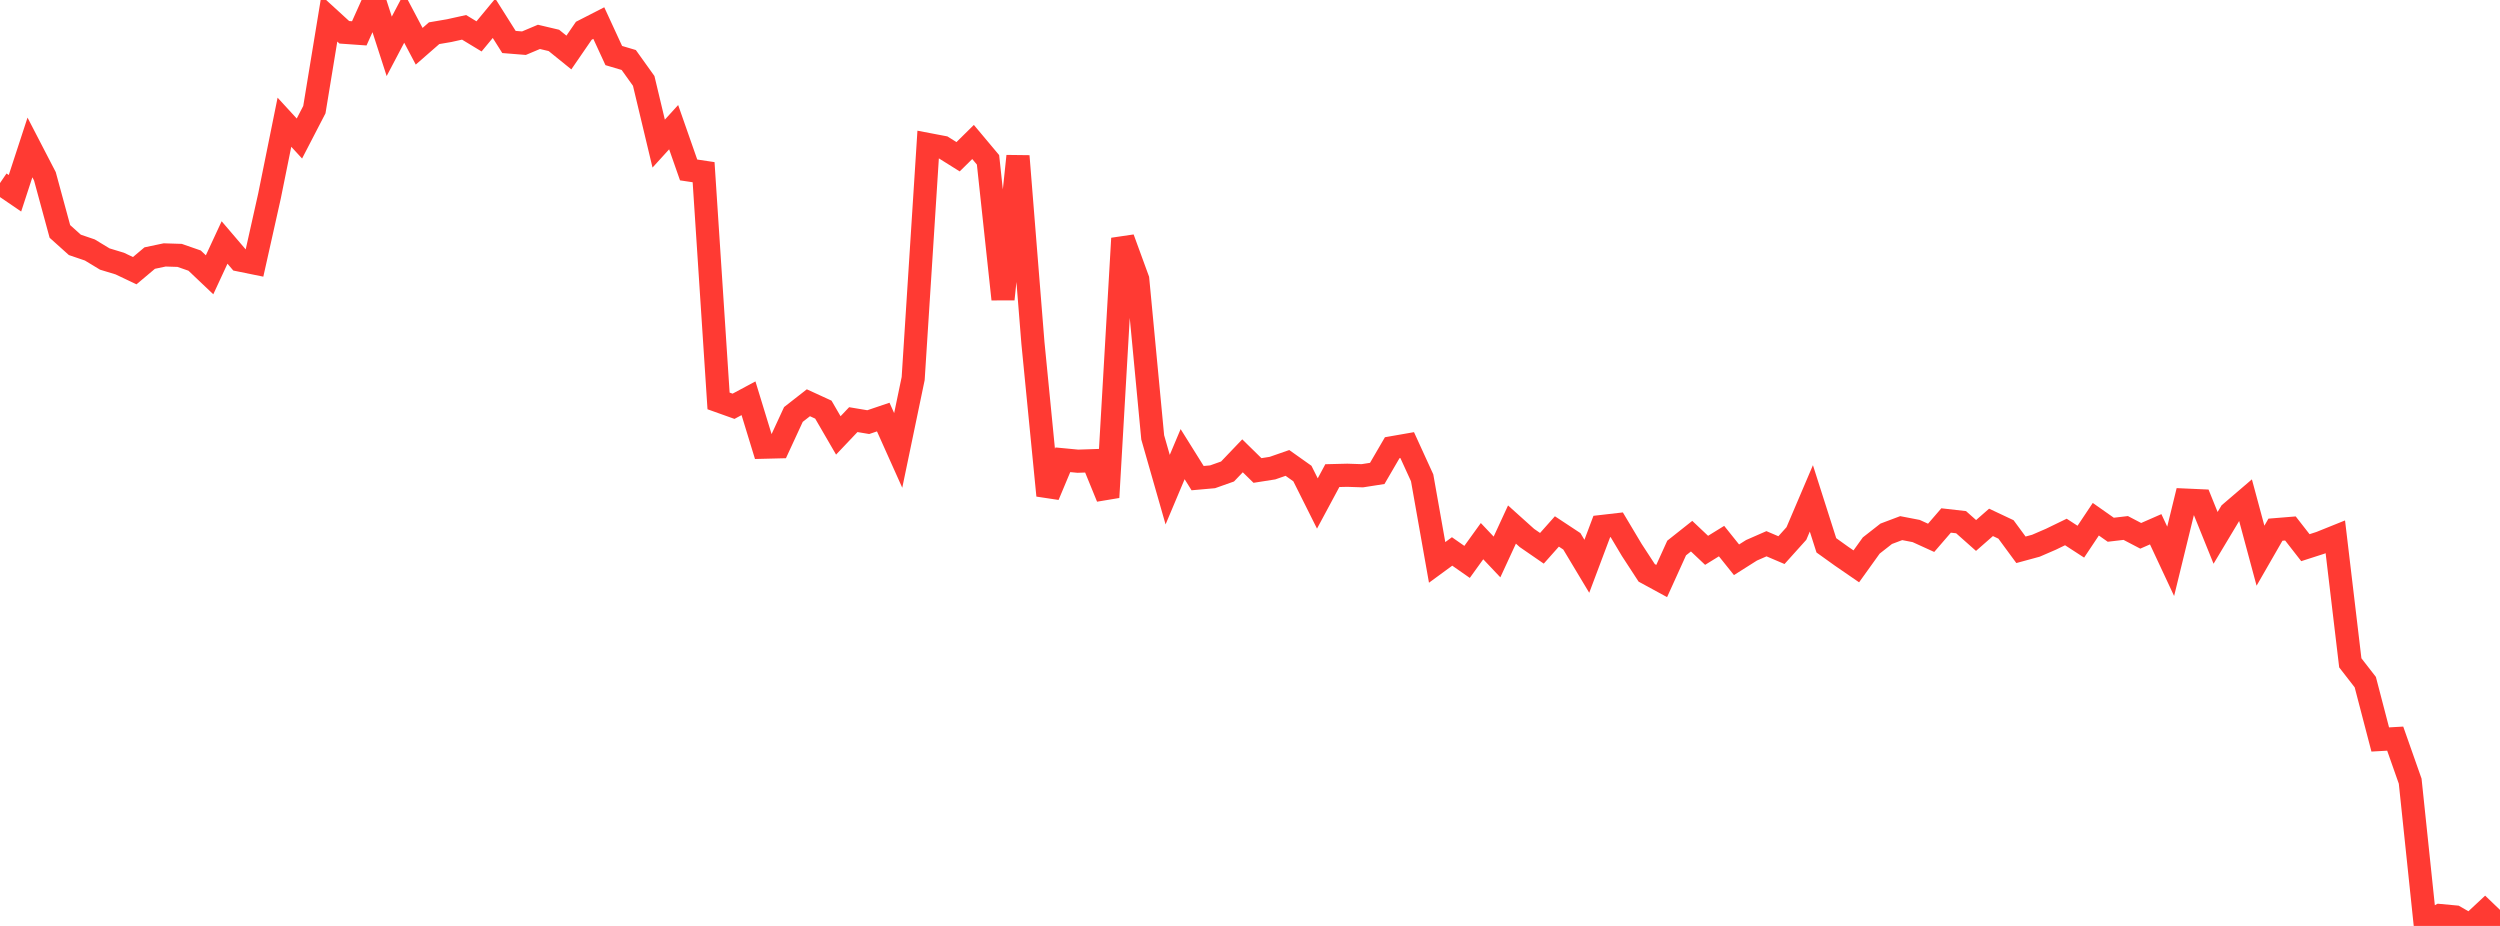 <?xml version="1.0" standalone="no"?>
<!DOCTYPE svg PUBLIC "-//W3C//DTD SVG 1.1//EN" "http://www.w3.org/Graphics/SVG/1.1/DTD/svg11.dtd">

<svg width="135" height="50" viewBox="0 0 135 50" preserveAspectRatio="none" 
  xmlns="http://www.w3.org/2000/svg"
  xmlns:xlink="http://www.w3.org/1999/xlink">


<polyline points="0.0, 9.885 0.808, 10.437 1.617, 7.962 2.425, 9.522 3.234, 12.497 4.042, 13.223 4.85, 13.498 5.659, 13.988 6.467, 14.233 7.275, 14.617 8.084, 13.936 8.892, 13.766 9.701, 13.791 10.509, 14.072 11.317, 14.839 12.126, 13.094 12.934, 14.04 13.743, 14.205 14.551, 10.592 15.359, 6.6 16.168, 7.48 16.976, 5.92 17.784, 1.004 18.593, 1.744 19.401, 1.801 20.21, 0.0 21.018, 2.502 21.826, 0.967 22.635, 2.498 23.443, 1.793 24.251, 1.655 25.06, 1.476 25.868, 1.965 26.677, 0.987 27.485, 2.267 28.293, 2.332 29.102, 1.991 29.91, 2.182 30.719, 2.836 31.527, 1.66 32.335, 1.246 33.144, 3 33.952, 3.24 34.76, 4.369 35.569, 7.755 36.377, 6.867 37.186, 9.177 37.994, 9.298 38.802, 21.65 39.611, 21.939 40.419, 21.506 41.228, 24.149 42.036, 24.129 42.844, 22.381 43.653, 21.749 44.461, 22.12 45.269, 23.513 46.078, 22.66 46.886, 22.795 47.695, 22.521 48.503, 24.323 49.311, 20.441 50.12, 7.804 50.928, 7.958 51.737, 8.464 52.545, 7.667 53.353, 8.631 54.162, 16.157 54.97, 8.43 55.778, 18.518 56.587, 26.755 57.395, 24.828 58.204, 24.905 59.012, 24.878 59.82, 26.855 60.629, 12.874 61.437, 15.085 62.246, 23.617 63.054, 26.441 63.862, 24.524 64.671, 25.819 65.479, 25.747 66.287, 25.461 67.096, 24.614 67.904, 25.406 68.713, 25.279 69.521, 24.998 70.329, 25.571 71.138, 27.188 71.946, 25.684 72.754, 25.664 73.563, 25.691 74.371, 25.565 75.18, 24.176 75.988, 24.035 76.796, 25.803 77.605, 30.37 78.413, 29.778 79.222, 30.343 80.03, 29.222 80.838, 30.076 81.647, 28.325 82.455, 29.051 83.263, 29.608 84.072, 28.698 84.88, 29.231 85.689, 30.58 86.497, 28.431 87.305, 28.338 88.114, 29.695 88.922, 30.935 89.731, 31.375 90.539, 29.593 91.347, 28.953 92.156, 29.718 92.964, 29.219 93.772, 30.228 94.581, 29.716 95.389, 29.362 96.198, 29.707 97.006, 28.809 97.814, 26.912 98.623, 29.447 99.431, 30.027 100.24, 30.583 101.048, 29.457 101.856, 28.824 102.665, 28.519 103.473, 28.675 104.281, 29.043 105.09, 28.106 105.898, 28.198 106.707, 28.916 107.515, 28.208 108.323, 28.589 109.132, 29.689 109.94, 29.469 110.749, 29.119 111.557, 28.727 112.365, 29.251 113.174, 28.038 113.982, 28.606 114.79, 28.511 115.599, 28.934 116.407, 28.58 117.216, 30.311 118.024, 27.006 118.832, 27.042 119.641, 29.044 120.449, 27.696 121.257, 27.004 122.066, 30.008 122.874, 28.603 123.683, 28.537 124.491, 29.574 125.299, 29.314 126.108, 28.988 126.916, 35.793 127.725, 36.835 128.533, 39.932 129.341, 39.886 130.15, 42.183 130.958, 49.889 131.766, 49.44 132.575, 49.515 133.383, 49.98 134.192, 49.225 135.0, 50.0" fill="none" stroke="#ff3a33" stroke-width="1.25"/>

</svg>